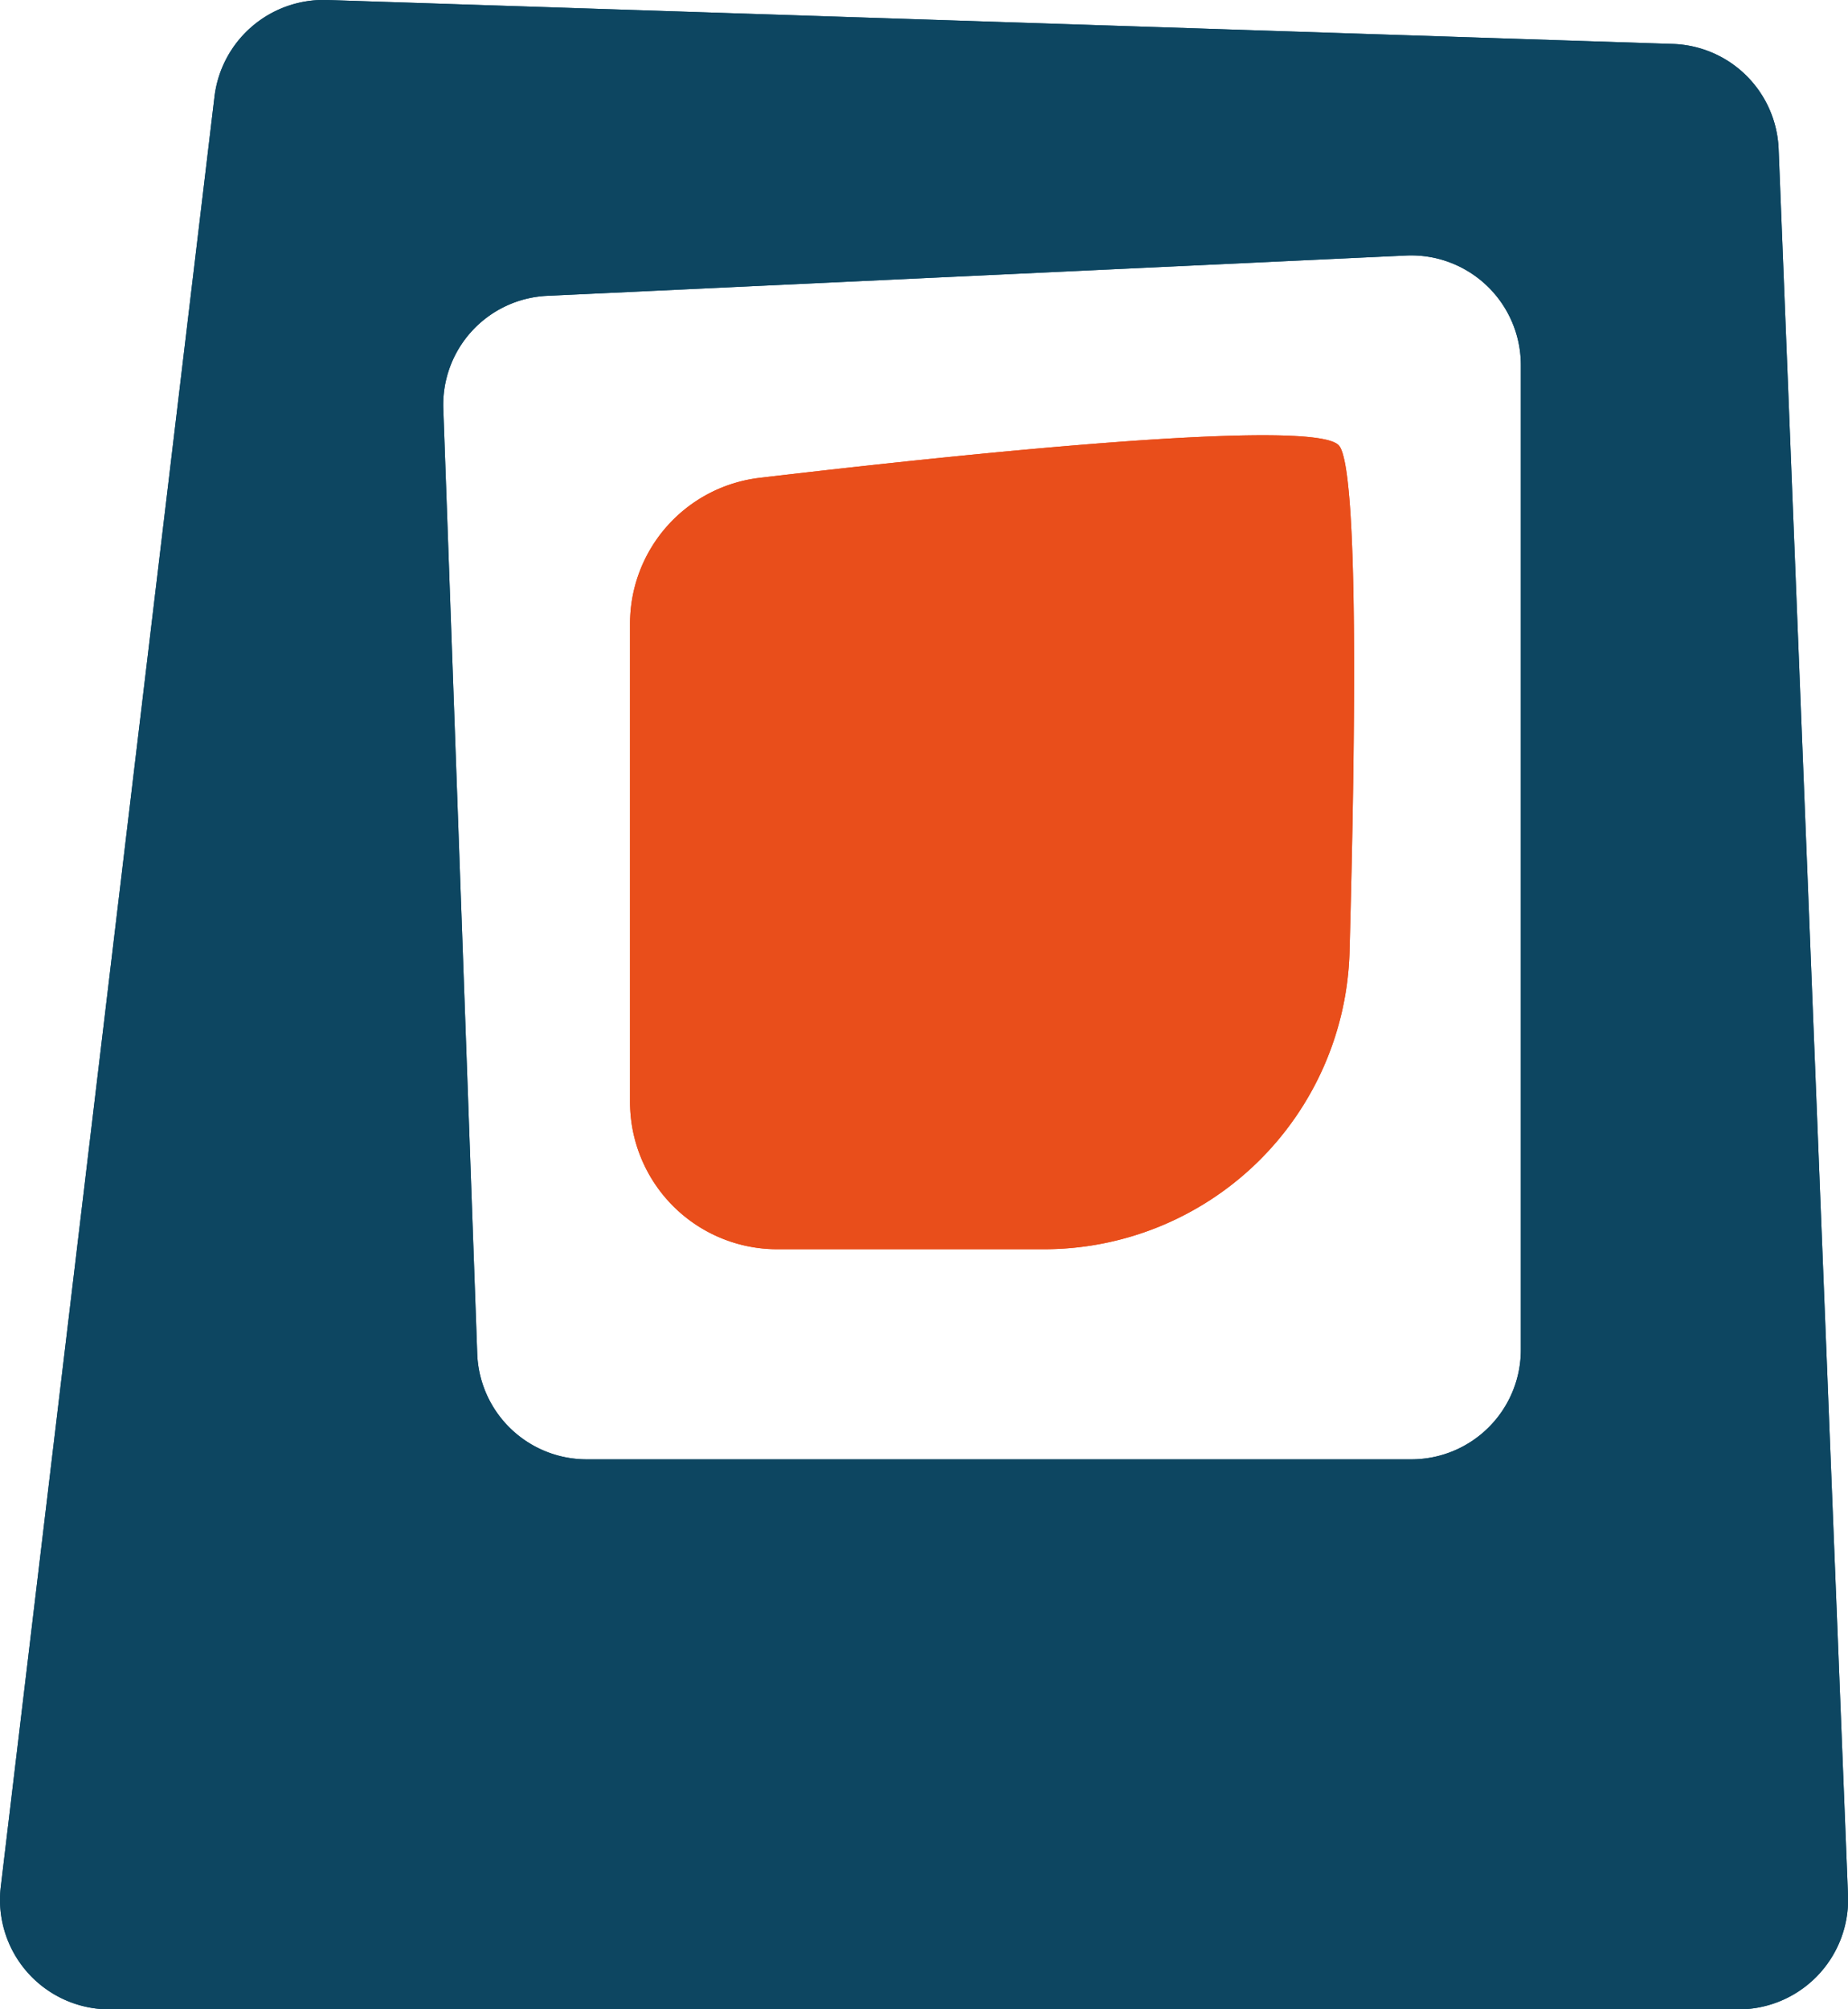 <svg xmlns="http://www.w3.org/2000/svg" viewBox="0 0 141.73 154.06"><g id="Layer_2" data-name="Layer 2"><g id="Layer_2-2" data-name="Layer 2"><path d="M8.39,154.06H133.32a8.41,8.41,0,0,0,8.41-8.75L136.41,11.45a8.39,8.39,0,0,0-8.12-8.08L25.08,0a8.43,8.43,0,0,0-8.63,7.41L.06,144.66A8.4,8.4,0,0,0,8.39,154.06ZM42,22.68l65.85-3.09a8.41,8.41,0,0,1,8.79,8.4v75.5a8.4,8.4,0,0,1-8.4,8.4H45a8.4,8.4,0,0,1-8.4-8.1L34,31.38A8.36,8.36,0,0,1,42,22.68Z" style="fill:#0d4661"></path><path d="M80,95.78H59.61A11.29,11.29,0,0,1,48.32,84.49V47.84a11.26,11.26,0,0,1,10-11.21c15.16-1.79,42.48-4.66,44.37-2.47,1.51,1.75,1.27,22,.81,38.84A23.45,23.45,0,0,1,80,95.78Z" style="fill:#e94e1b"></path><path d="M8.39,154.06H133.32a8.41,8.41,0,0,0,8.41-8.75L136.41,11.45a8.39,8.39,0,0,0-8.12-8.08L25.08,0a8.43,8.43,0,0,0-8.63,7.41L.06,144.66A8.4,8.4,0,0,0,8.39,154.06ZM42,22.68l65.85-3.09a8.41,8.41,0,0,1,8.79,8.4v75.5a8.4,8.4,0,0,1-8.4,8.4H45a8.4,8.4,0,0,1-8.4-8.1L34,31.38A8.36,8.36,0,0,1,42,22.68Z" style="fill:#0d4661"></path><path d="M80,95.78H59.61A11.29,11.29,0,0,1,48.32,84.49V47.84a11.26,11.26,0,0,1,10-11.21c15.16-1.79,42.48-4.66,44.37-2.47,1.51,1.75,1.27,22,.81,38.84A23.45,23.45,0,0,1,80,95.78Z" style="fill:#e94e1b"></path></g></g></svg>